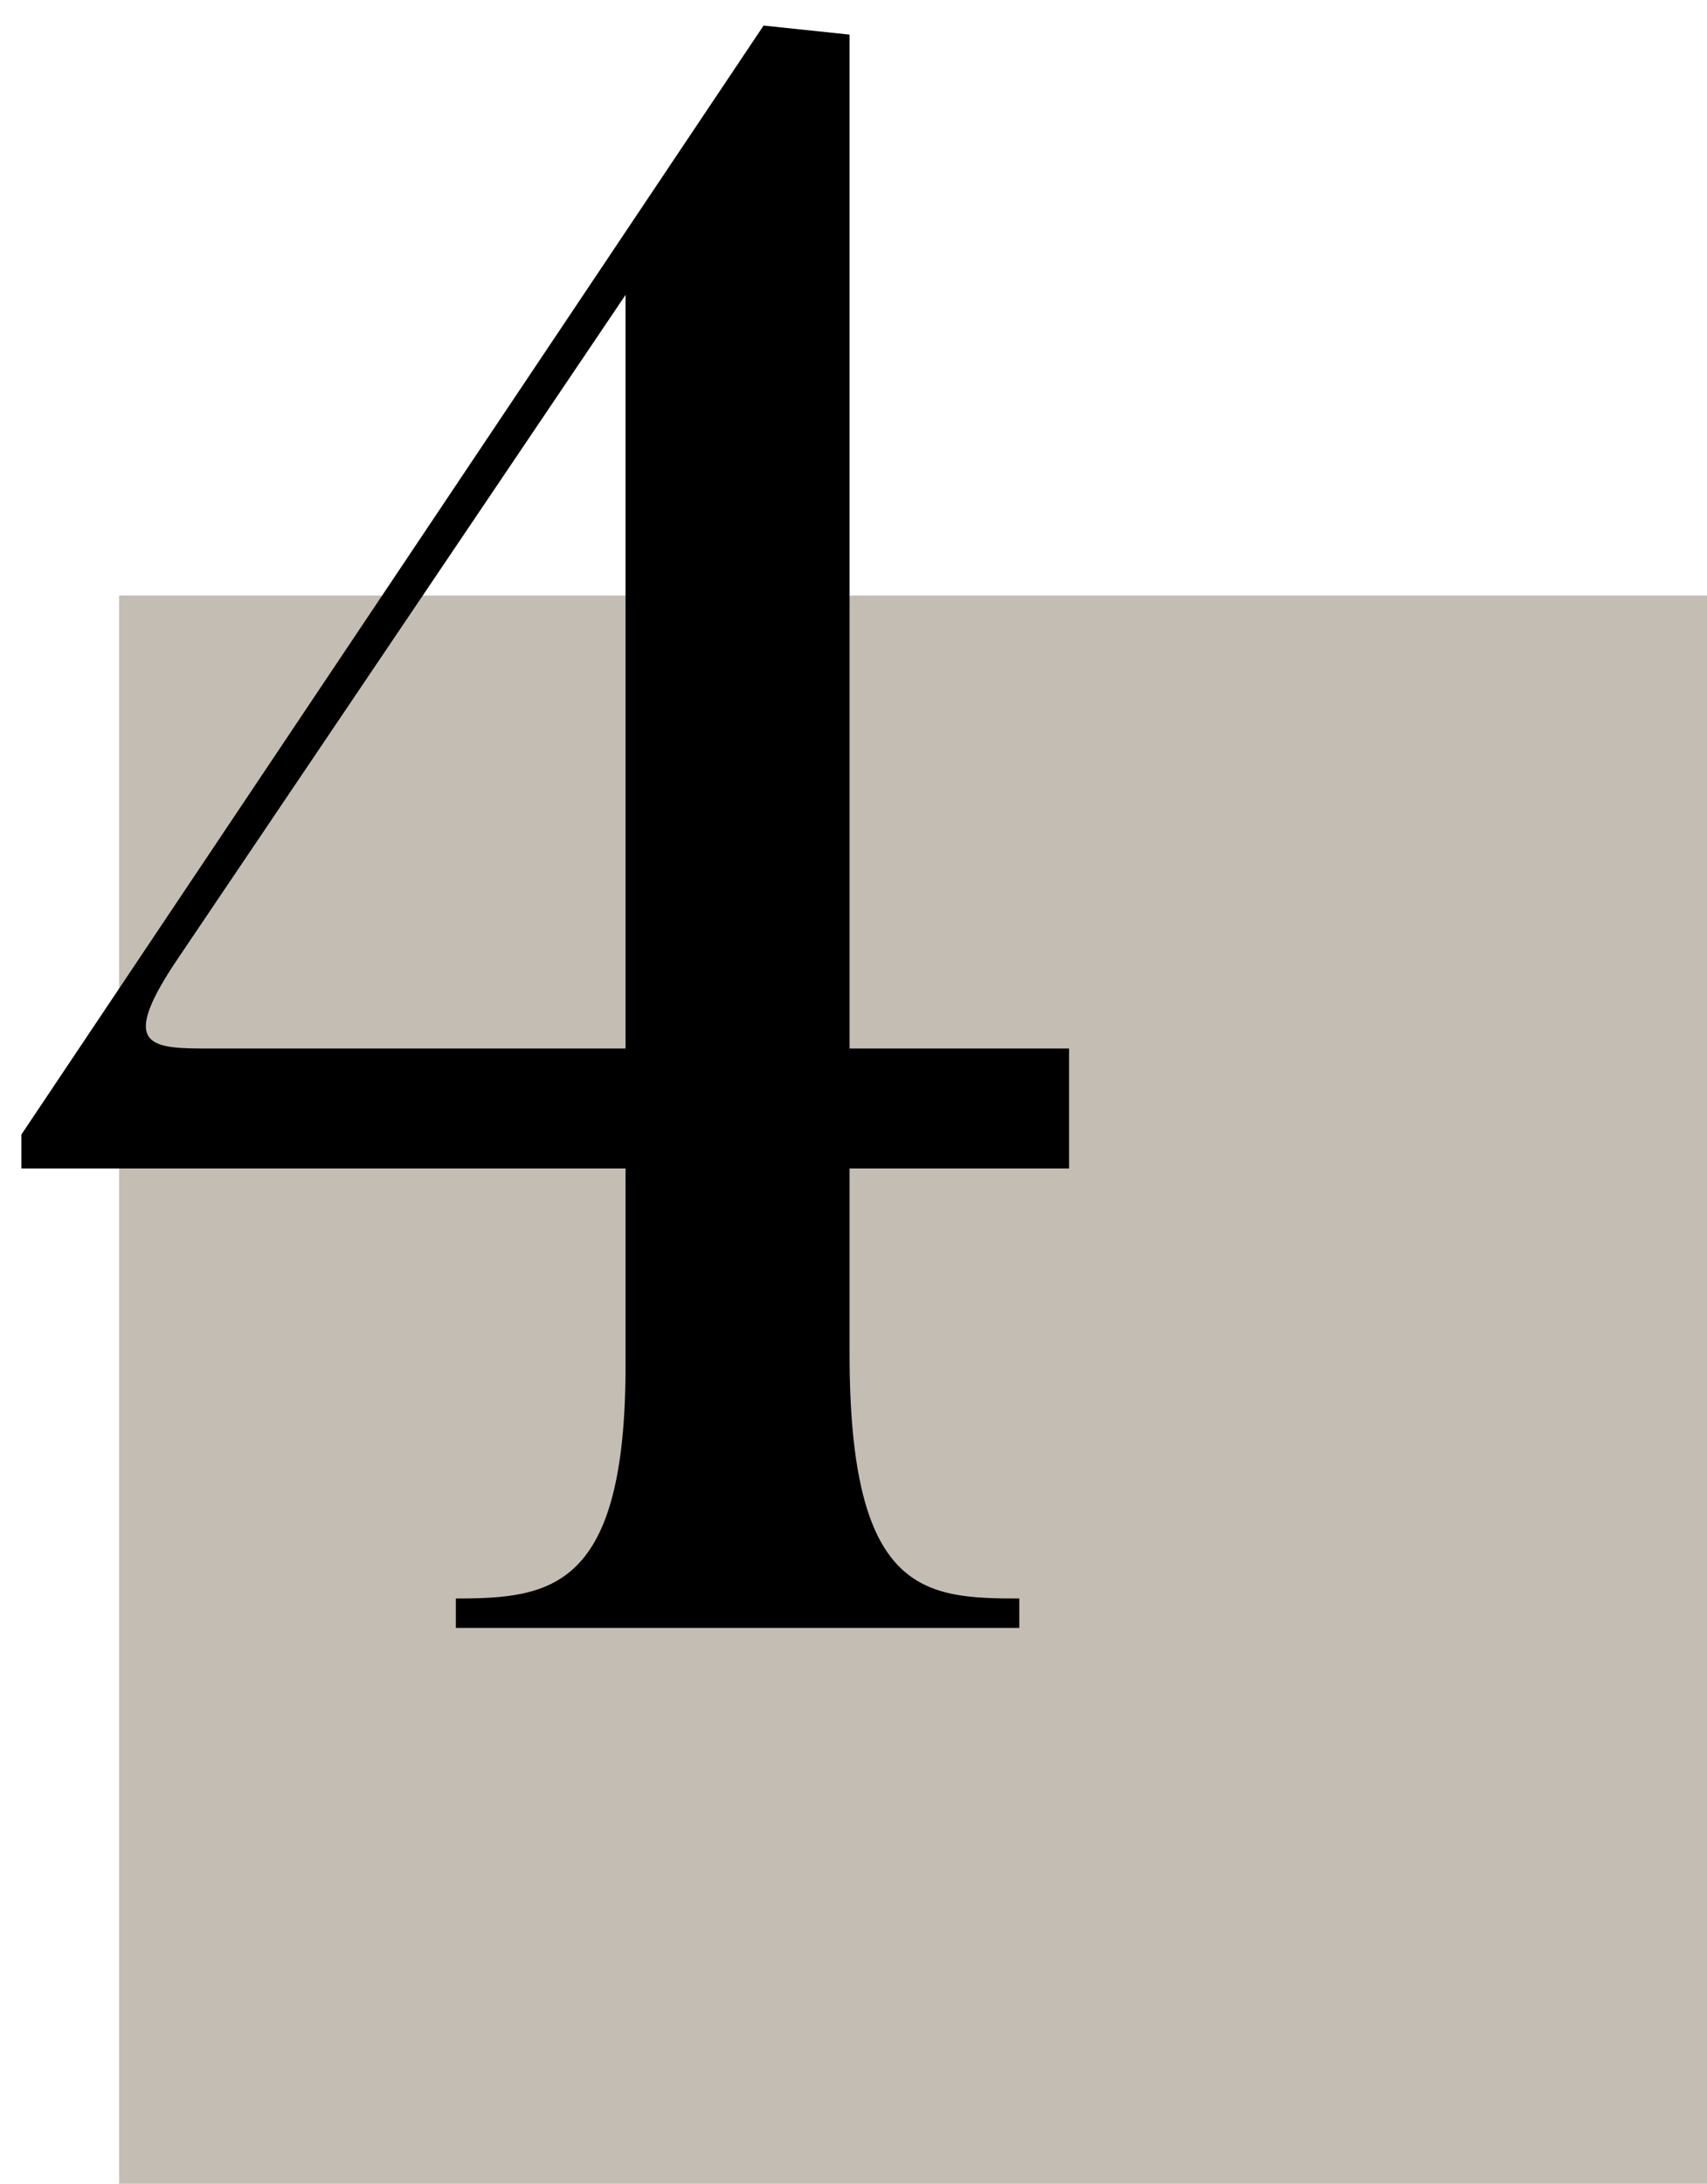 <svg width="43" height="55" viewBox="0 0 43 55" fill="none" xmlns="http://www.w3.org/2000/svg">
<rect width="40" height="40" transform="translate(3 15)" fill="#C4BDB3"/>
<path d="M15.758 26.408V7.427L4.529 24.071C2.933 26.408 3.788 26.408 5.327 26.408H15.758ZM26.93 29.429H21.401V34.103C21.401 40.145 23.282 40.259 25.676 40.259V41H11.483V40.259C13.877 40.259 15.758 40.031 15.758 34.388V29.429H0.539V28.574L19.235 0.644L21.401 0.872V26.408H26.93V29.429Z" fill="black"/>
</svg>
